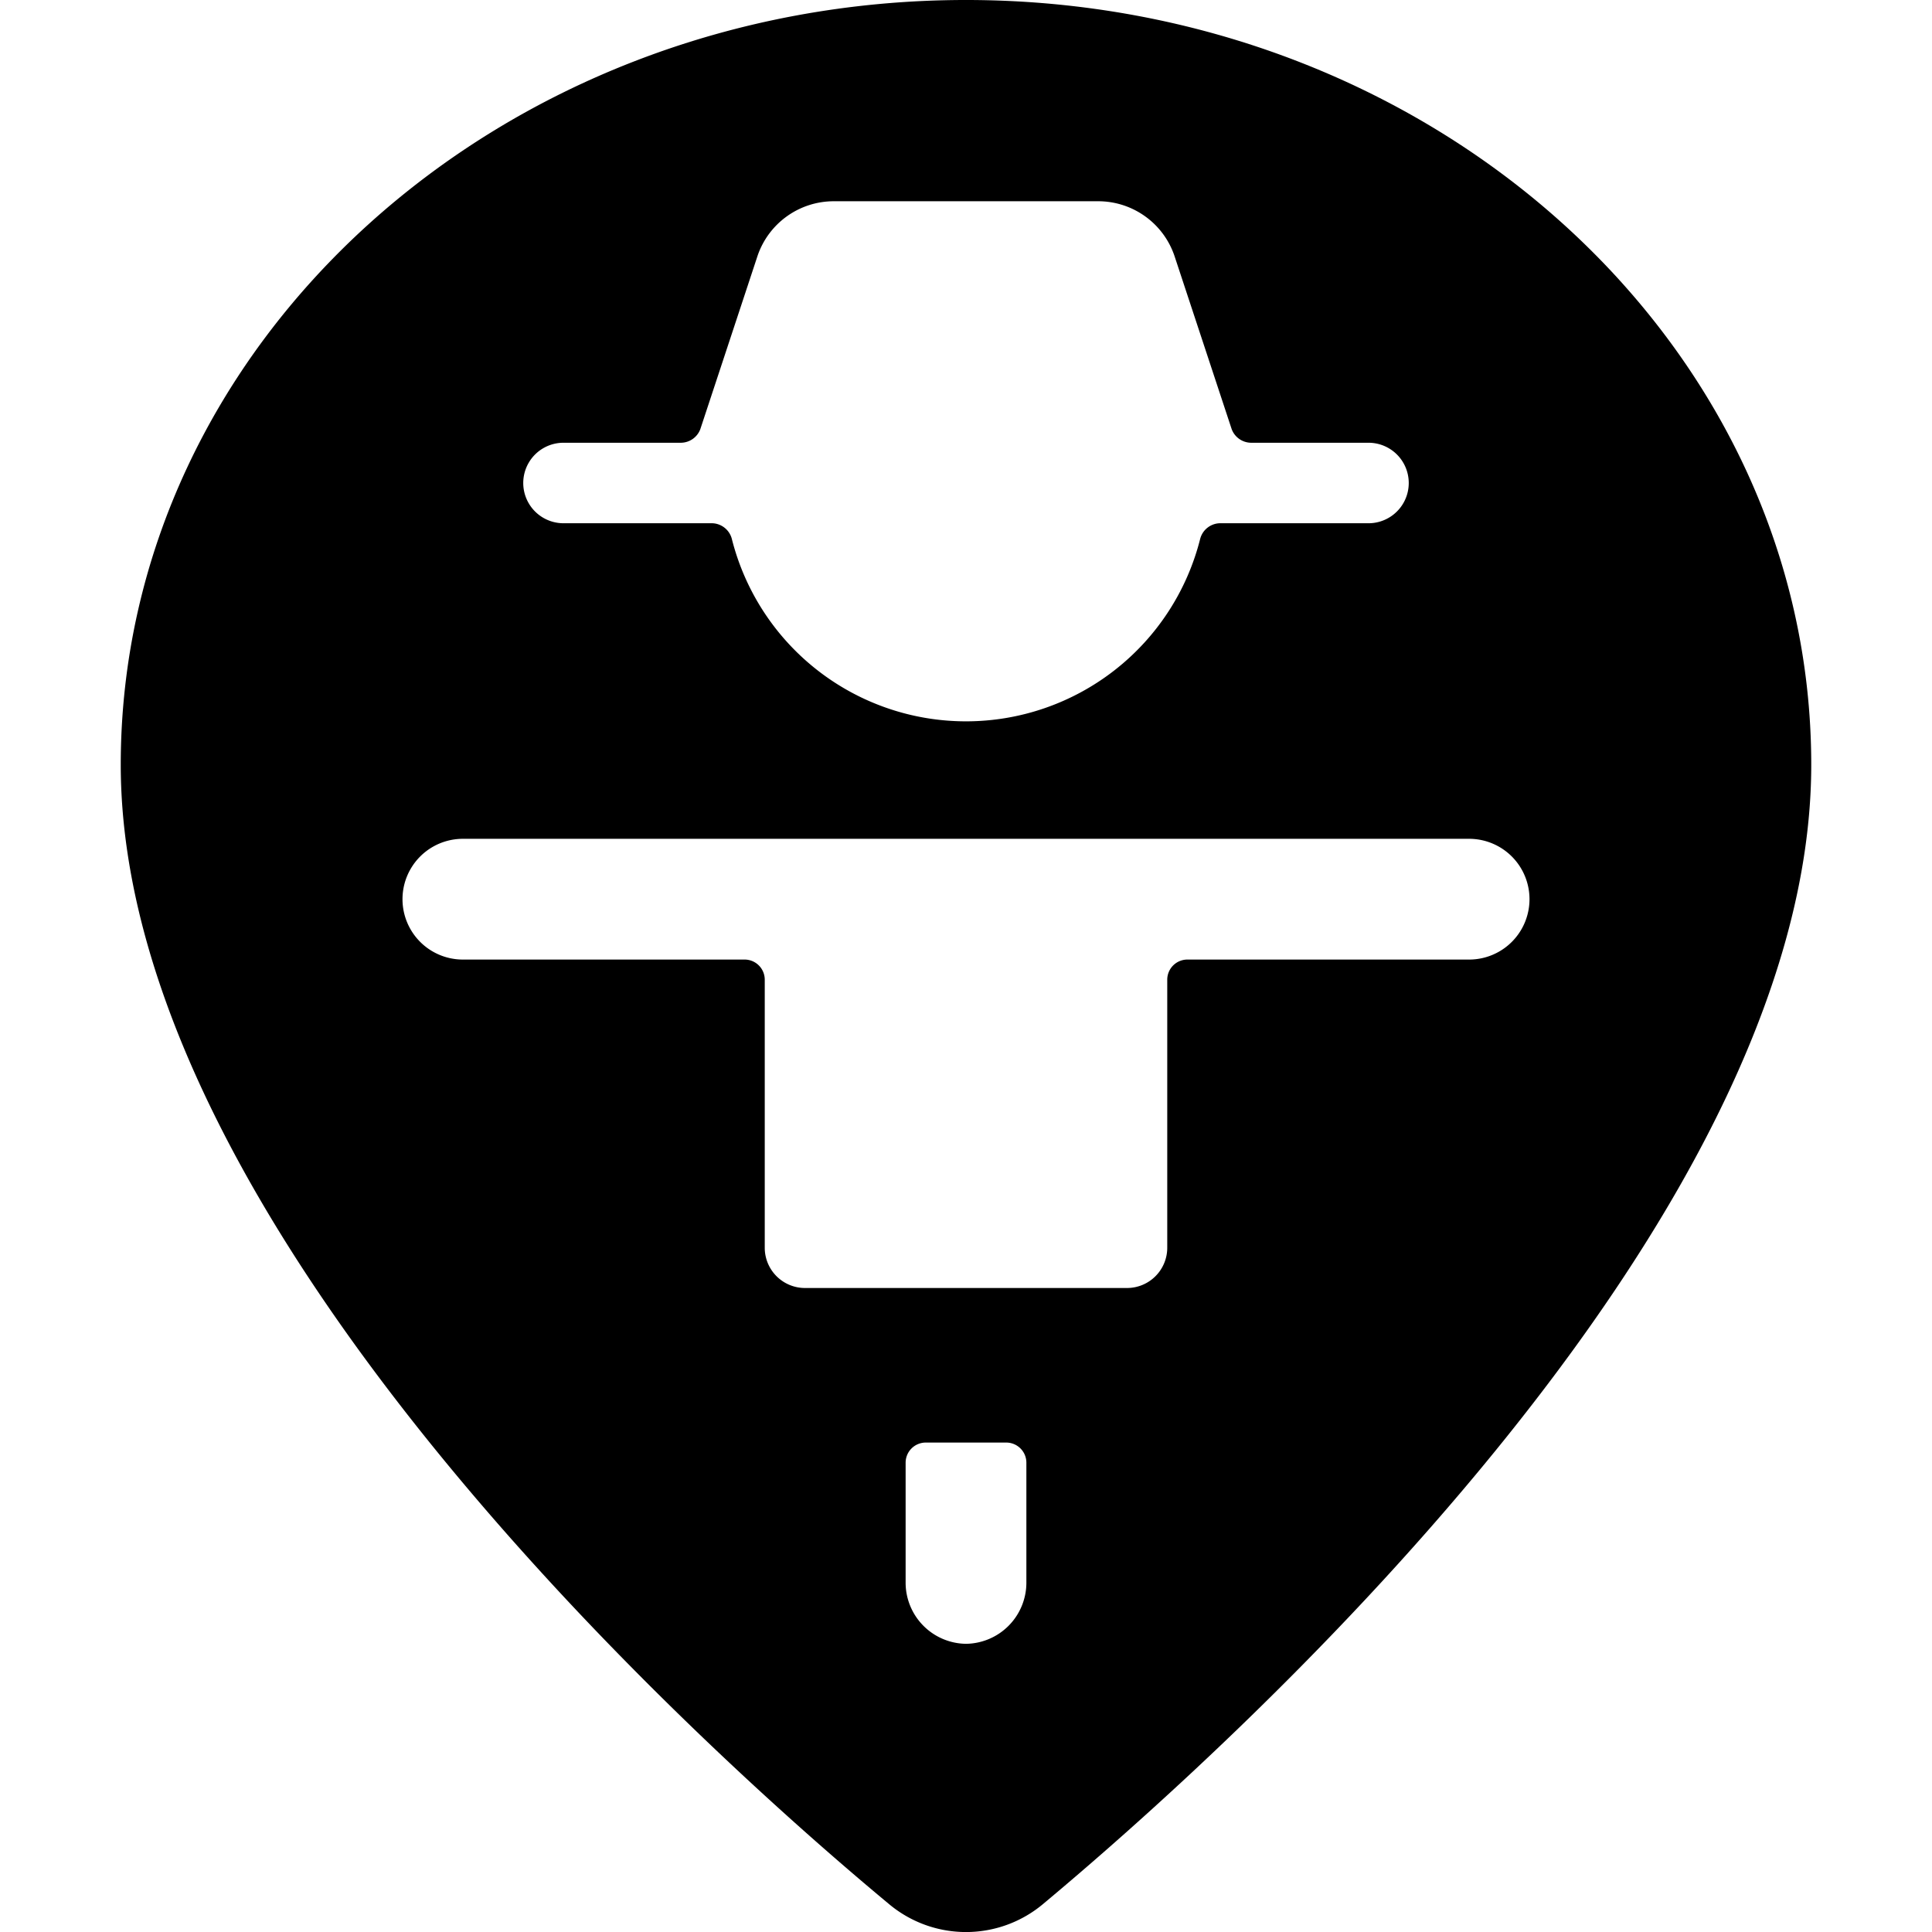 <svg xmlns="http://www.w3.org/2000/svg" viewBox="0 0 24 24"><path d="M12 0C6.21 0 1.5 4.26 1.5 9.5c0 5.75 7.3 12.29 9.54 14.15a1.49 1.49 0 0 0 1.92 0c2.24 -1.87 9.54 -8.4 9.54 -14.15C22.5 4.26 17.79 0 12 0Zm3.15 6.5a0.26 0.26 0 0 0 -0.24 0.19 3 3 0 0 1 -5.82 0 0.26 0.26 0 0 0 -0.24 -0.19H7a0.5 0.5 0 0 1 0 -1h1.46a0.26 0.26 0 0 0 0.24 -0.17l0.71 -2.15a1 1 0 0 1 0.95 -0.68h3.28a1 1 0 0 1 0.95 0.68l0.71 2.15a0.26 0.26 0 0 0 0.24 0.17H17a0.5 0.5 0 0 1 0 1ZM12 20.42a0.76 0.76 0 0 1 -0.75 -0.75v-1.5a0.25 0.25 0 0 1 0.25 -0.25h1a0.25 0.25 0 0 1 0.25 0.25v1.5a0.76 0.76 0 0 1 -0.75 0.75Zm6.25 -10a0.75 0.75 0 0 1 0 1.5h-3.5a0.25 0.25 0 0 0 -0.25 0.25v3.33a0.5 0.5 0 0 1 -0.5 0.5h-4a0.5 0.5 0 0 1 -0.5 -0.5v-3.33a0.25 0.25 0 0 0 -0.25 -0.25h-3.5a0.75 0.75 0 0 1 0 -1.5Z" fill="#000000" stroke-width="1"></path></svg>